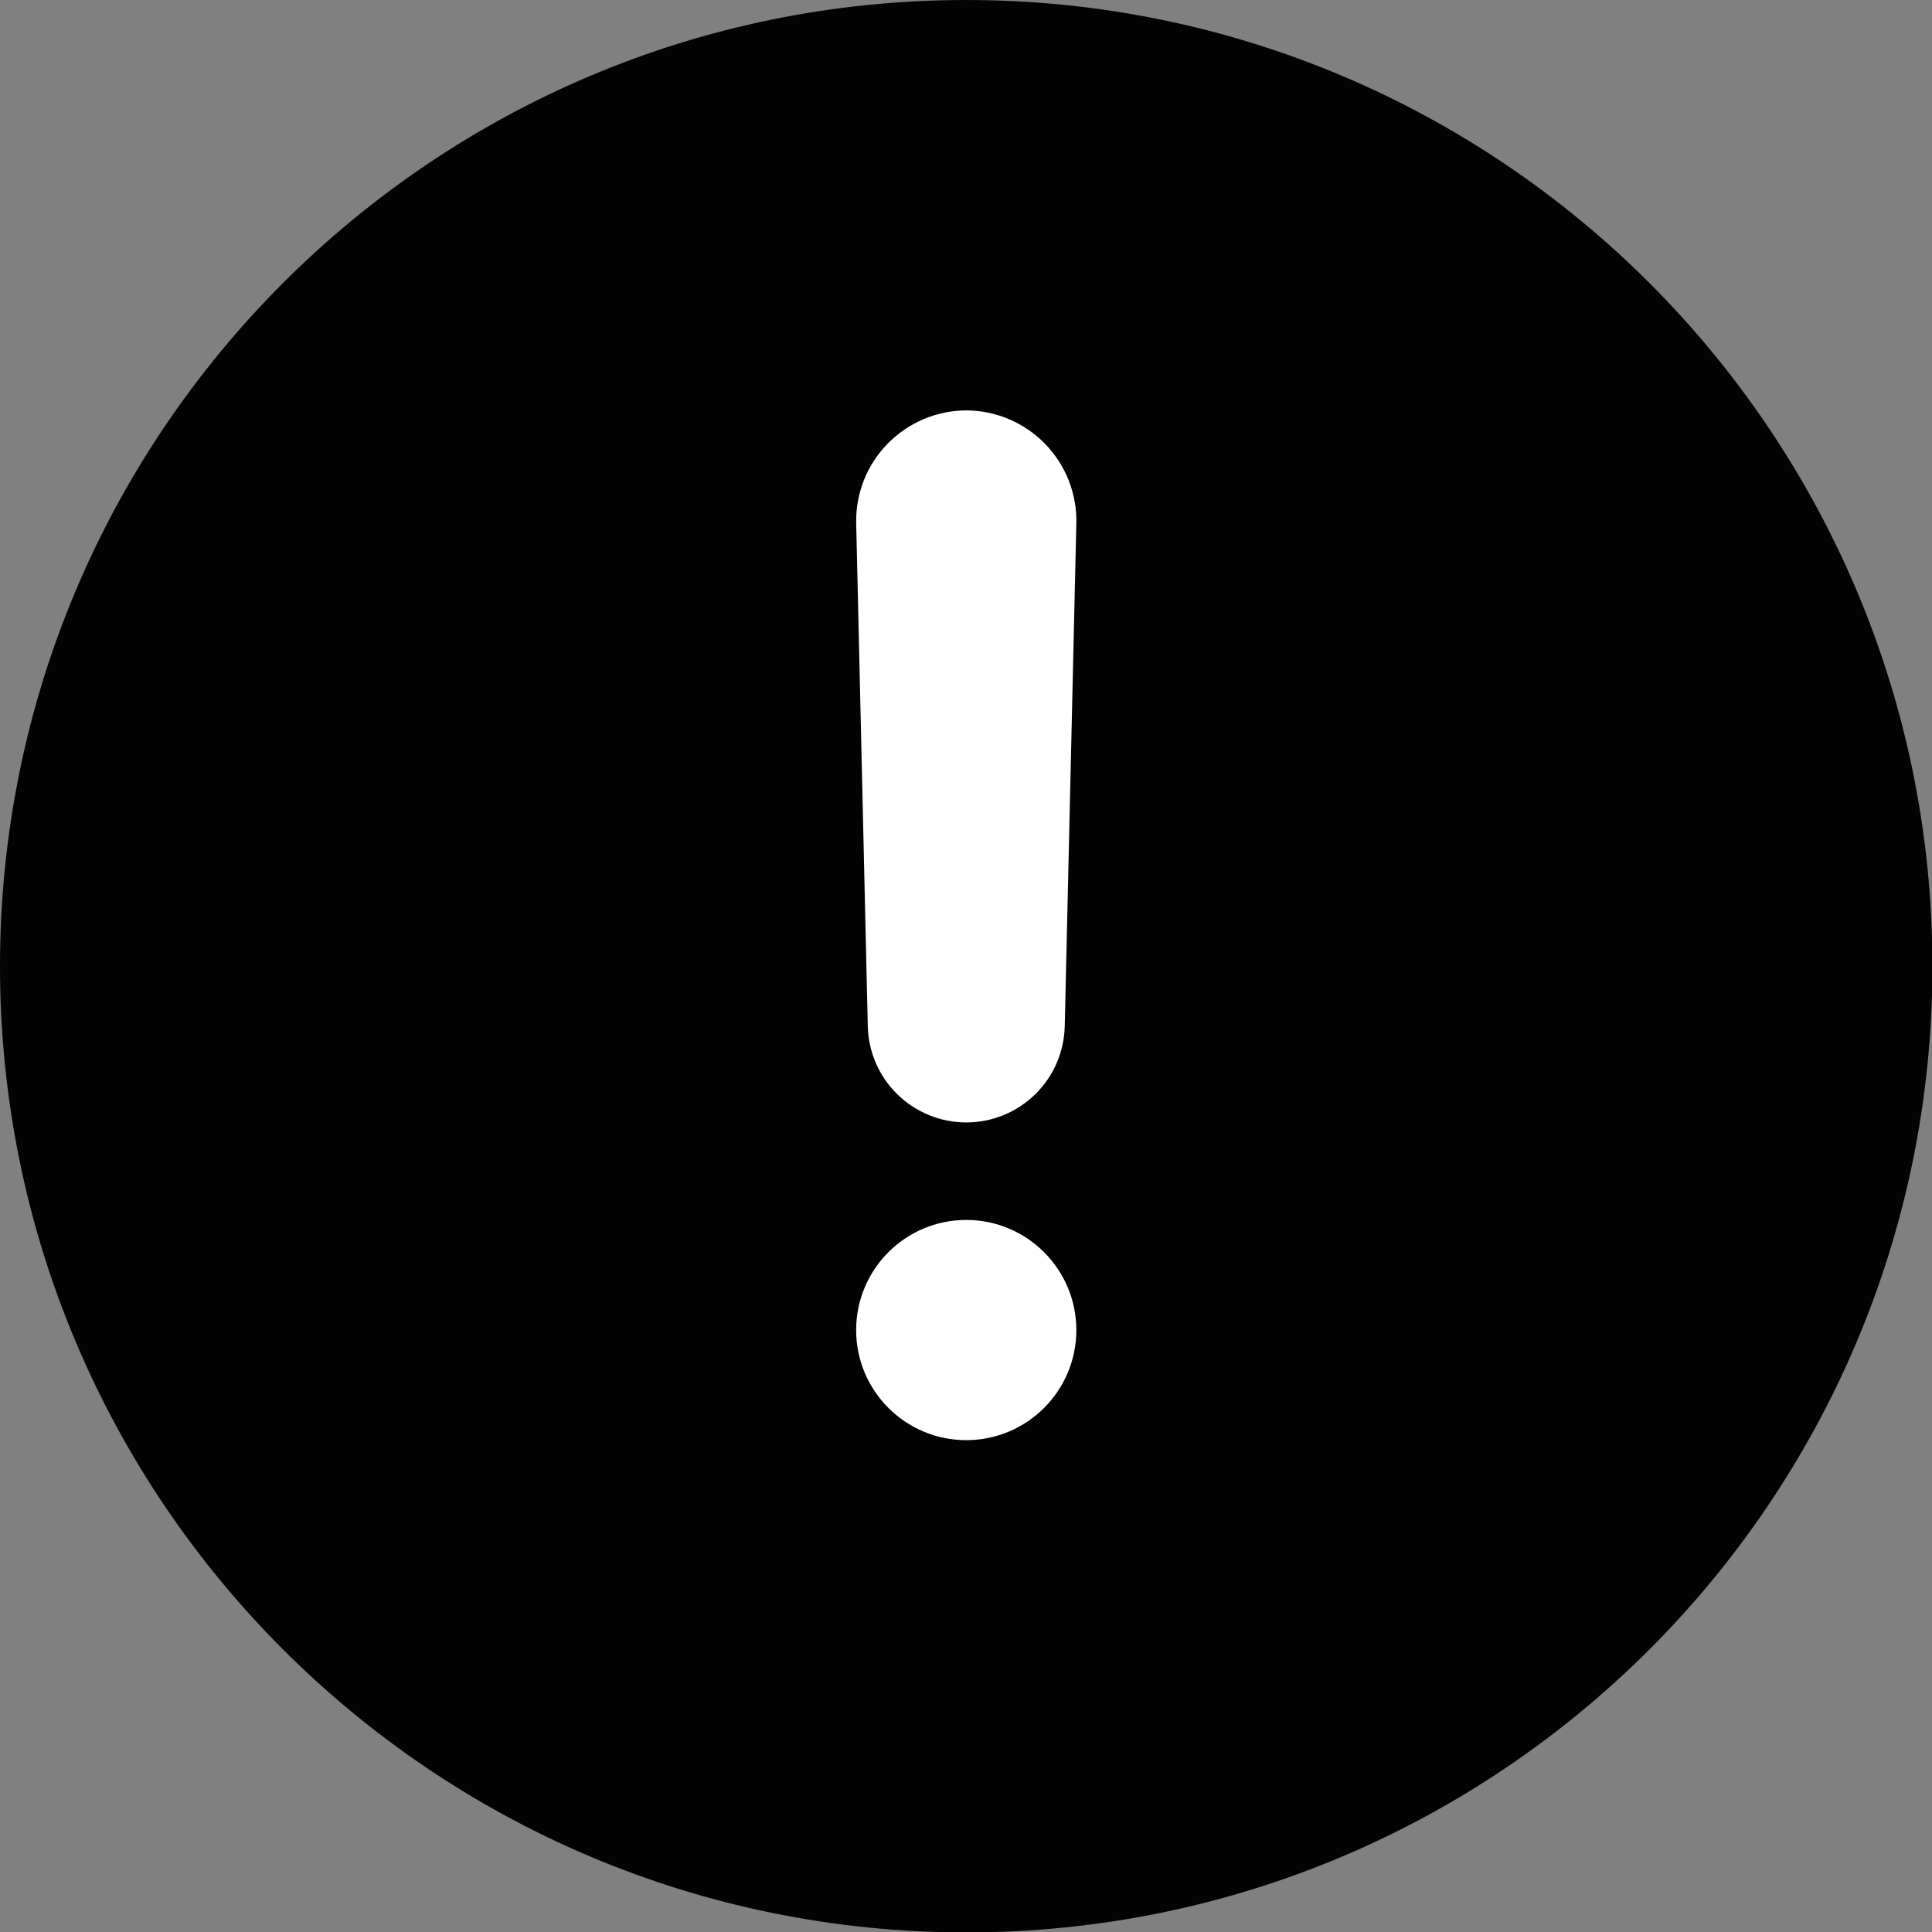 <svg width="36" height="36" viewBox="0 0 36 36" fill="none" xmlns="http://www.w3.org/2000/svg">
<rect x="0" y="0" width="36" height="36" fill="#808080" stroke="none"/>
<g clip-path="url(#clip0_1319_5518)">
<path d="M18.004 36.008C27.948 36.008 36.008 27.948 36.008 18.004C36.008 8.061 27.948 0 18.004 0C8.061 0 0 8.061 0 18.004C0 27.948 8.061 36.008 18.004 36.008Z" fill="#030303"/>
<path d="M18.005 26.835C19.137 26.835 20.056 25.917 20.056 24.784C20.056 23.651 19.137 22.732 18.005 22.732C16.872 22.732 15.953 23.651 15.953 24.784C15.953 25.917 16.872 26.835 18.005 26.835Z" fill="white"/>
<path d="M18.005 7.647C18.278 7.648 18.549 7.704 18.8 7.81C19.052 7.917 19.28 8.073 19.471 8.268C19.662 8.464 19.812 8.695 19.913 8.949C20.013 9.204 20.062 9.475 20.056 9.749L19.84 19.122C19.829 19.601 19.631 20.057 19.288 20.392C18.945 20.727 18.484 20.915 18.005 20.915C17.526 20.915 17.065 20.727 16.722 20.392C16.379 20.057 16.181 19.601 16.17 19.122L15.954 9.749C15.948 9.475 15.997 9.204 16.097 8.949C16.198 8.695 16.348 8.464 16.539 8.268C16.73 8.073 16.958 7.917 17.21 7.81C17.461 7.704 17.732 7.648 18.005 7.647Z" fill="white"/>
</g>
<defs>
<clipPath id="clip0_1319_5518">
<rect width="36" height="36" fill="white"/>
</clipPath>
</defs>
</svg>
